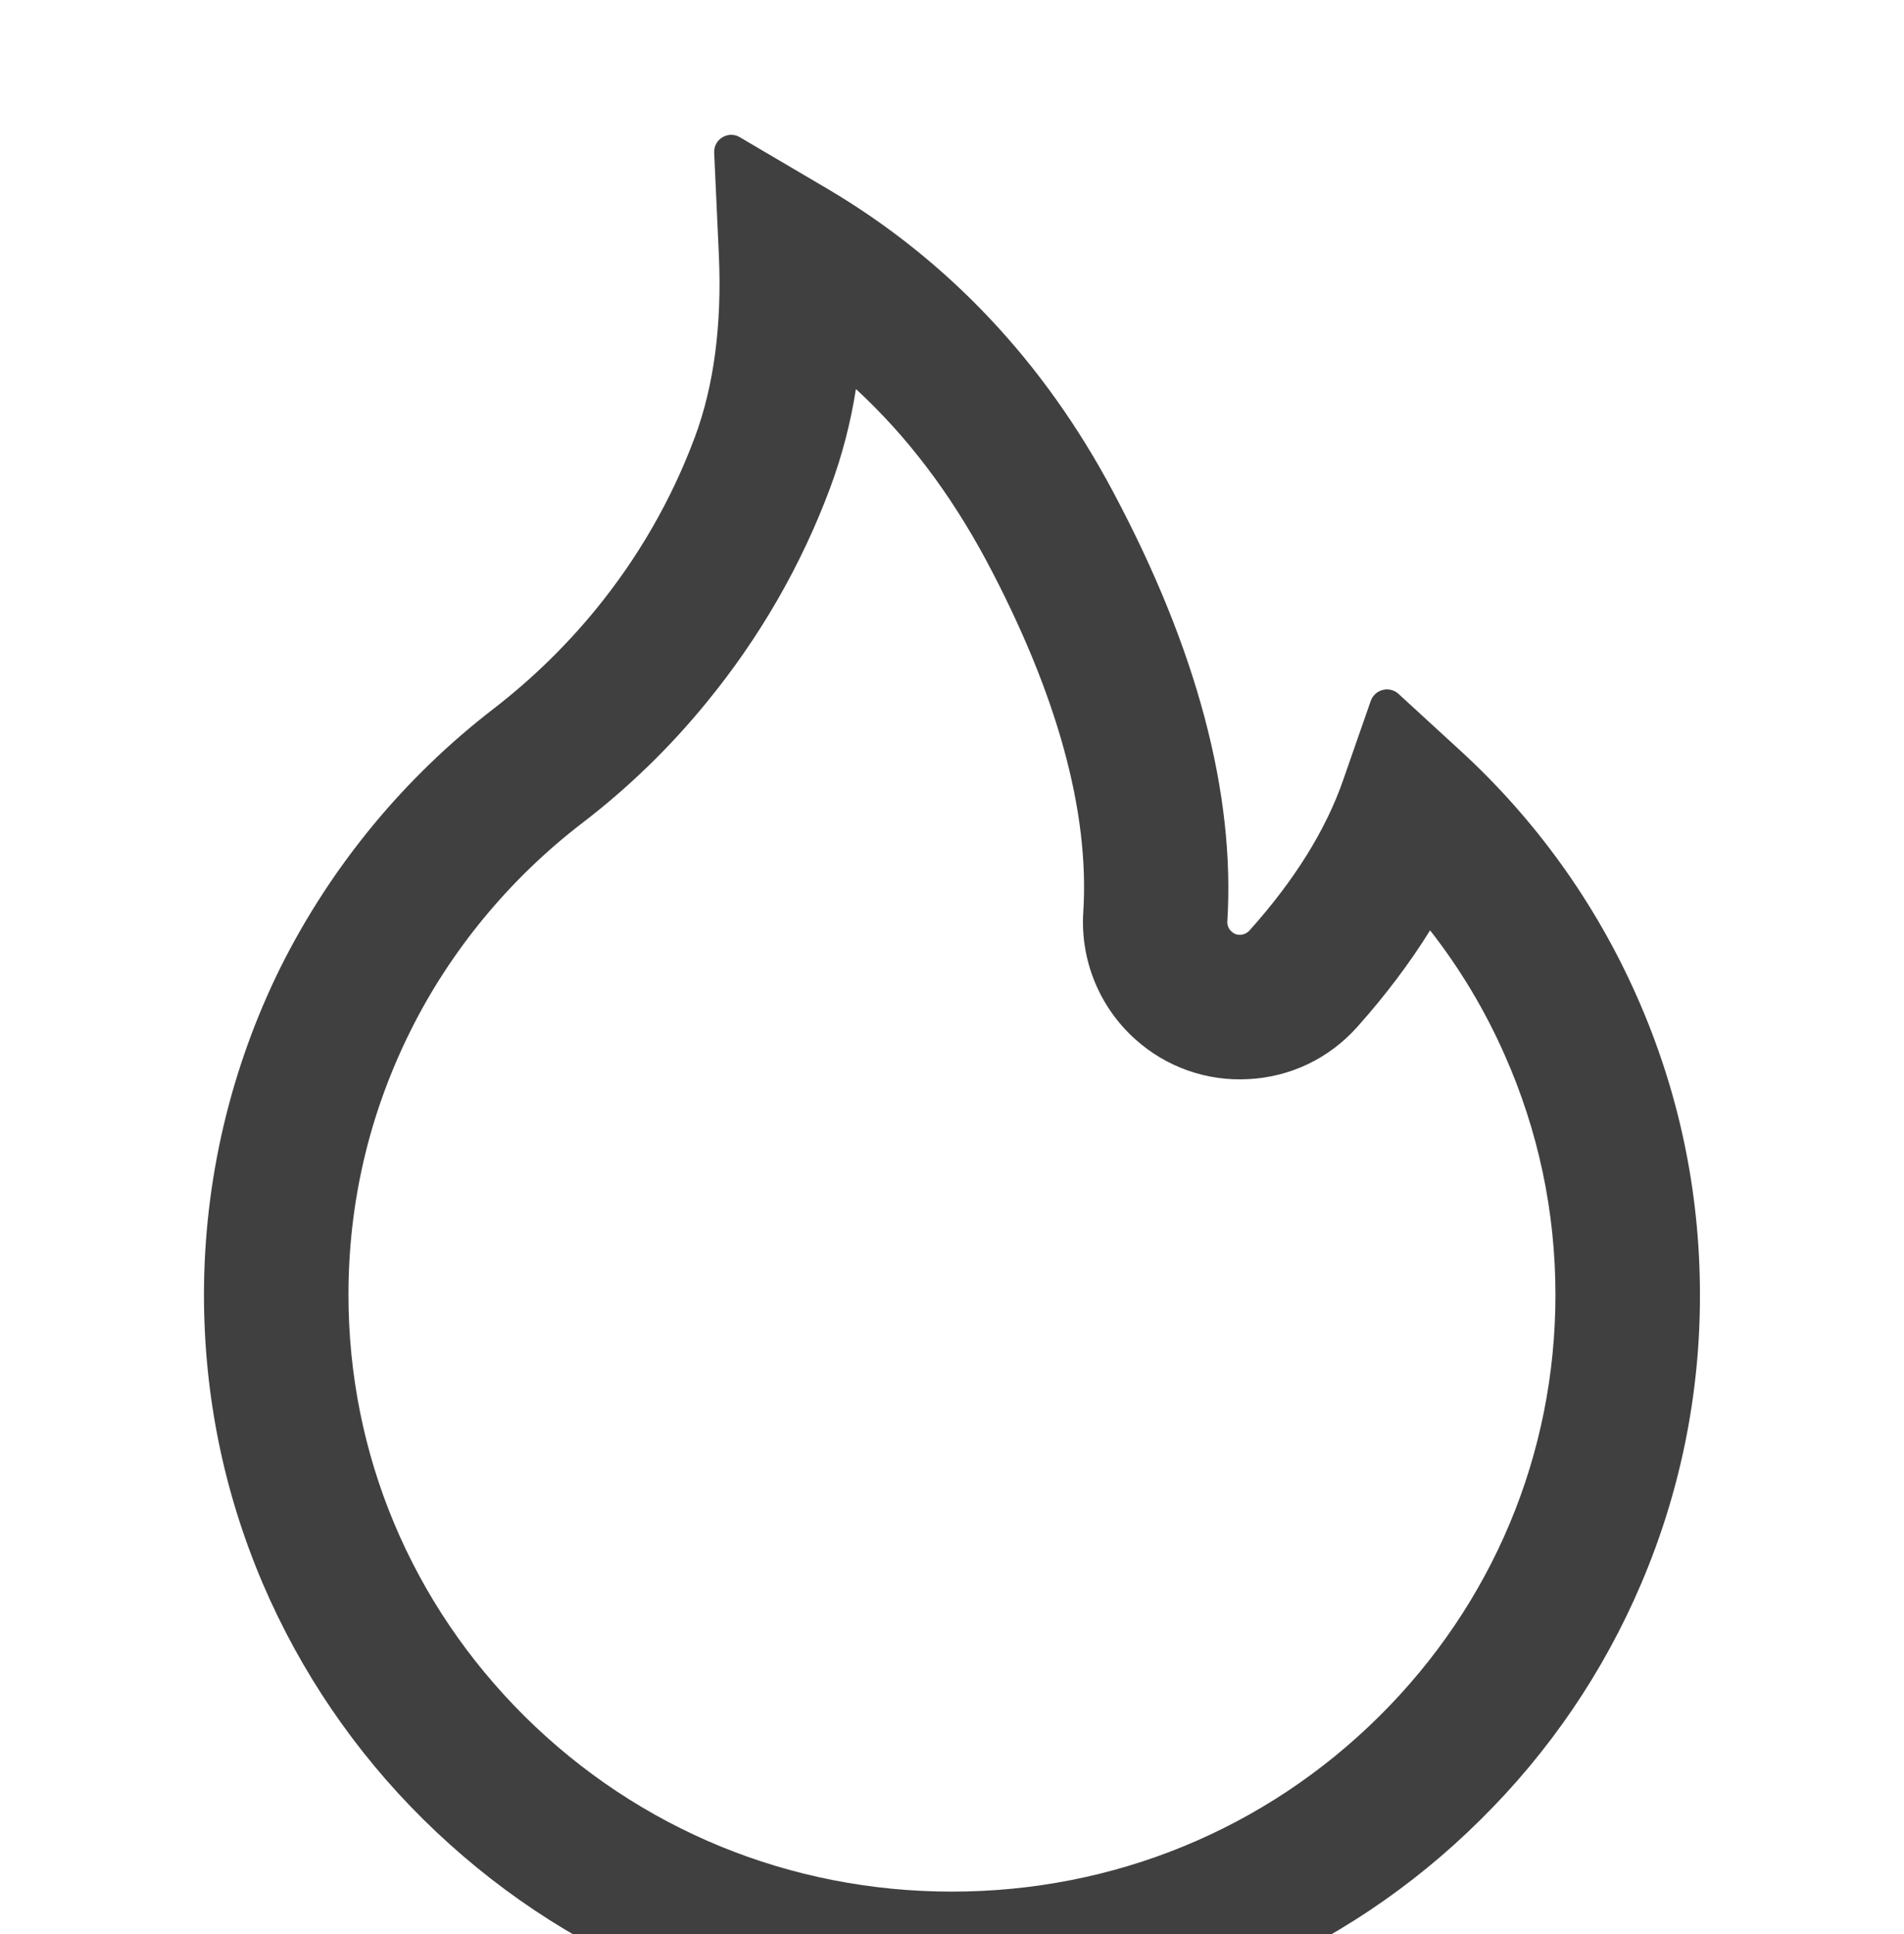 <svg xmlns="http://www.w3.org/2000/svg" fill="none" viewBox="0 0 64 65" height="65" width="64">
<g filter="url(#filter0_i_2870_3828)" clip-path="url(#clip0_2870_3828)">
<path fill="#404040" d="M55.005 29.452C53.619 26.331 51.603 23.53 49.084 21.224L47.005 19.317C46.935 19.254 46.85 19.209 46.758 19.186C46.666 19.164 46.57 19.164 46.479 19.188C46.387 19.211 46.302 19.256 46.232 19.32C46.162 19.384 46.109 19.463 46.077 19.552L45.148 22.217C44.57 23.888 43.505 25.595 41.998 27.274C41.898 27.381 41.784 27.41 41.706 27.417C41.627 27.424 41.505 27.41 41.398 27.309C41.298 27.224 41.248 27.095 41.255 26.967C41.52 22.667 40.234 17.817 37.42 12.538C35.091 8.152 31.855 4.731 27.813 2.345L24.863 0.609C24.477 0.381 23.984 0.681 24.006 1.131L24.163 4.559C24.27 6.902 23.998 8.974 23.355 10.695C22.57 12.802 21.441 14.759 19.998 16.517C18.994 17.738 17.856 18.842 16.605 19.809C13.593 22.125 11.144 25.092 9.441 28.488C7.742 31.914 6.858 35.686 6.856 39.51C6.856 42.881 7.52 46.145 8.834 49.224C10.103 52.188 11.934 54.878 14.227 57.145C16.541 59.431 19.227 61.231 22.22 62.481C25.32 63.781 28.605 64.438 31.998 64.438C35.391 64.438 38.677 63.781 41.777 62.488C44.763 61.245 47.477 59.433 49.77 57.152C52.084 54.867 53.898 52.195 55.163 49.231C56.475 46.161 57.148 42.855 57.141 39.517C57.141 36.031 56.427 32.645 55.005 29.452ZM46.355 53.688C42.52 57.488 37.427 59.574 31.998 59.574C26.57 59.574 21.477 57.488 17.641 53.688C13.82 49.895 11.713 44.867 11.713 39.517C11.713 36.41 12.413 33.431 13.791 30.66C15.134 27.952 17.134 25.531 19.563 23.667C21.111 22.482 22.516 21.121 23.748 19.61C25.534 17.431 26.934 15.002 27.905 12.395C28.304 11.32 28.594 10.207 28.77 9.074C30.491 10.659 31.934 12.574 33.141 14.817C35.527 19.288 36.627 23.267 36.413 26.652C36.361 27.45 36.492 28.248 36.794 28.988C37.096 29.728 37.561 30.39 38.156 30.924C38.671 31.389 39.273 31.747 39.928 31.978C40.583 32.209 41.277 32.307 41.97 32.267C43.377 32.195 44.67 31.574 45.613 30.524C46.563 29.459 47.384 28.374 48.07 27.267C49.07 28.545 49.906 29.938 50.57 31.438C51.706 33.995 52.284 36.717 52.284 39.517C52.284 44.867 50.177 49.902 46.355 53.688Z"></path>
</g>
<defs>
<filter color-interpolation-filters="sRGB" filterUnits="userSpaceOnUse" height="68" width="64" y="0.5" x="0" id="filter0_i_2870_3828">
<feFlood result="BackgroundImageFix" flood-opacity="0"></feFlood>
<feBlend result="shape" in2="BackgroundImageFix" in="SourceGraphic" mode="normal"></feBlend>
<feColorMatrix result="hardAlpha" values="0 0 0 0 0 0 0 0 0 0 0 0 0 0 0 0 0 0 127 0" type="matrix" in="SourceAlpha"></feColorMatrix>
<feOffset dy="4"></feOffset>
<feGaussianBlur stdDeviation="5"></feGaussianBlur>
<feComposite k3="1" k2="-1" operator="arithmetic" in2="hardAlpha"></feComposite>
<feColorMatrix values="0 0 0 0 1 0 0 0 0 0.478 0 0 0 0 0.239 0 0 0 0.8 0" type="matrix"></feColorMatrix>
<feBlend result="effect1_innerShadow_2870_3828" in2="shape" mode="normal"></feBlend>
</filter>
<clipPath id="clip0_2870_3828">
<rect transform="translate(0 0.5)" fill="white" height="64" width="64"></rect>
</clipPath>
</defs>
</svg>
